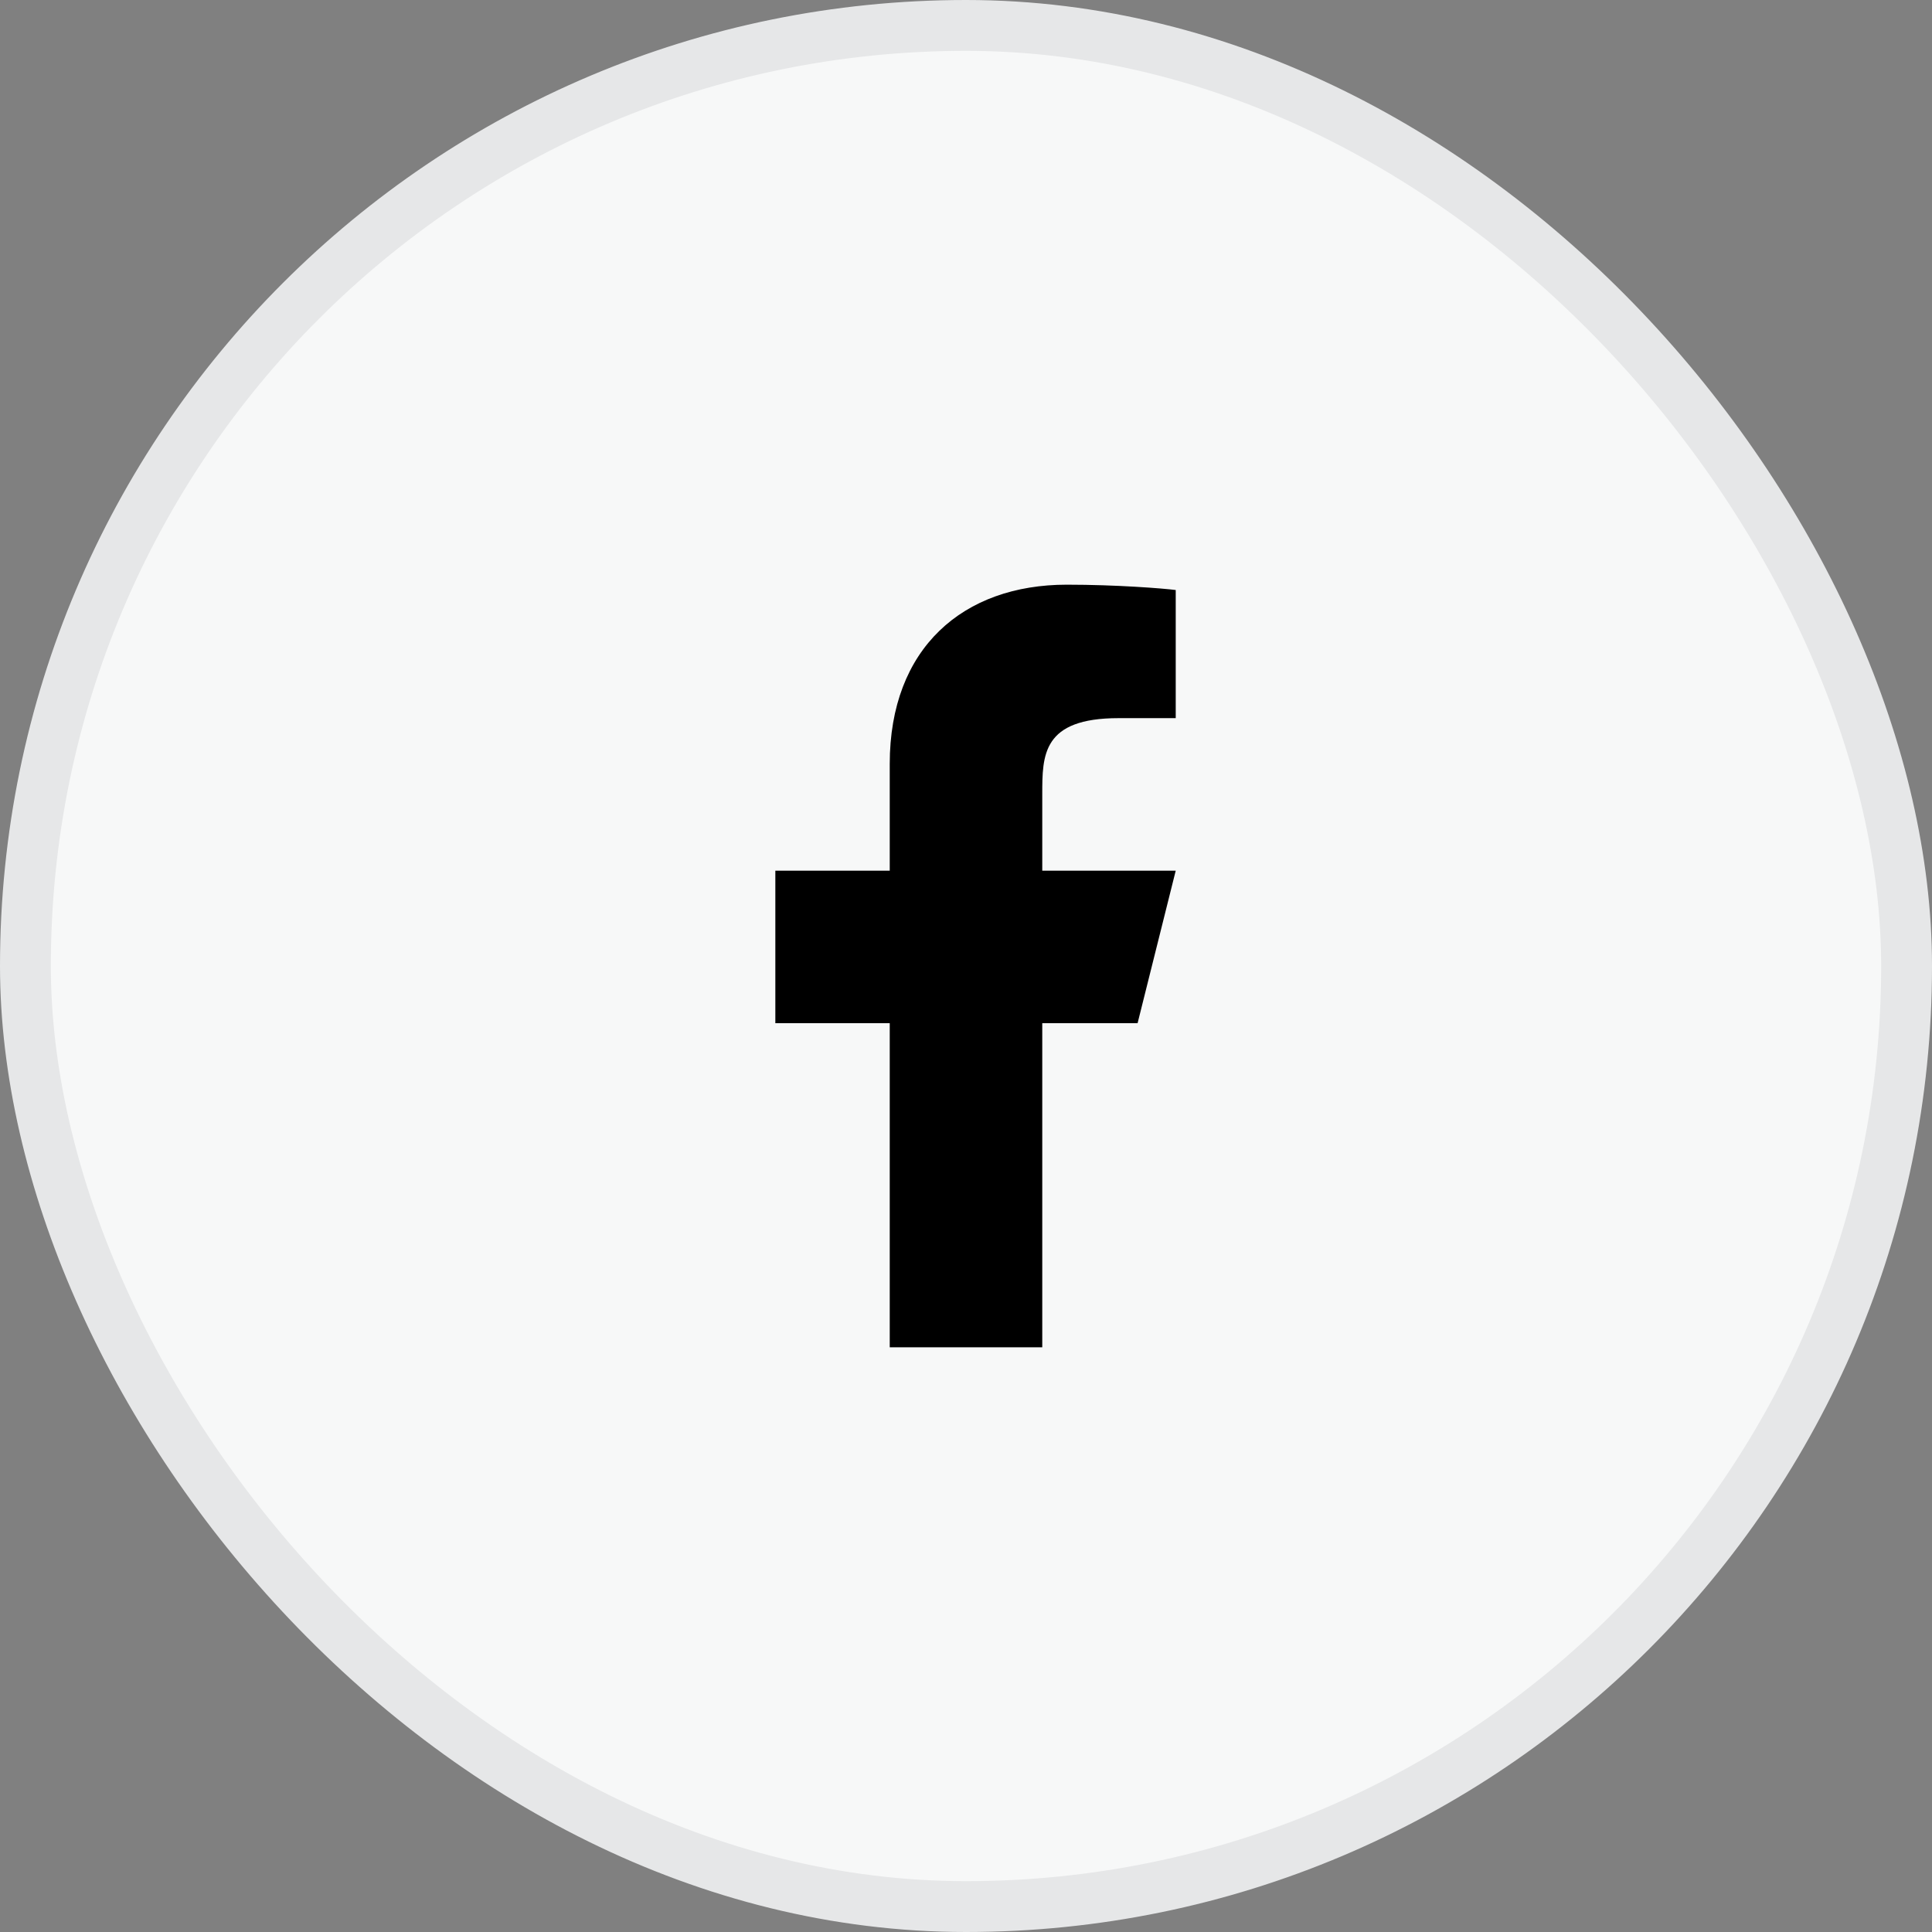 <svg width="38" height="38" viewBox="0 0 38 38" fill="none" xmlns="http://www.w3.org/2000/svg">
<rect x="0" y="0" width="38" height="38" fill="#808080" stroke="none"/>
<rect x="0.5" y="0.5" width="37" height="37" rx="18.5" fill="#F7F8F8"/>
<rect x="0.5" y="0.5" width="37" height="37" rx="18.5" stroke="#E6E7E8"/>
<g clip-path="url(#clip0_3809_8424)">
<path d="M20.5 20.125H22.375L23.125 17.125H20.5V15.625C20.5 14.852 20.5 14.125 22 14.125H23.125V11.605C22.881 11.573 21.957 11.5 20.982 11.5C18.946 11.5 17.5 12.743 17.5 15.025V17.125H15.25V20.125H17.5V26.5H20.5V20.125Z" fill="black"/>
</g>
<defs>
<clipPath id="clip0_3809_8424">
<rect width="18" height="18" fill="white" transform="translate(10 10)"/>
</clipPath>
</defs>
</svg>
